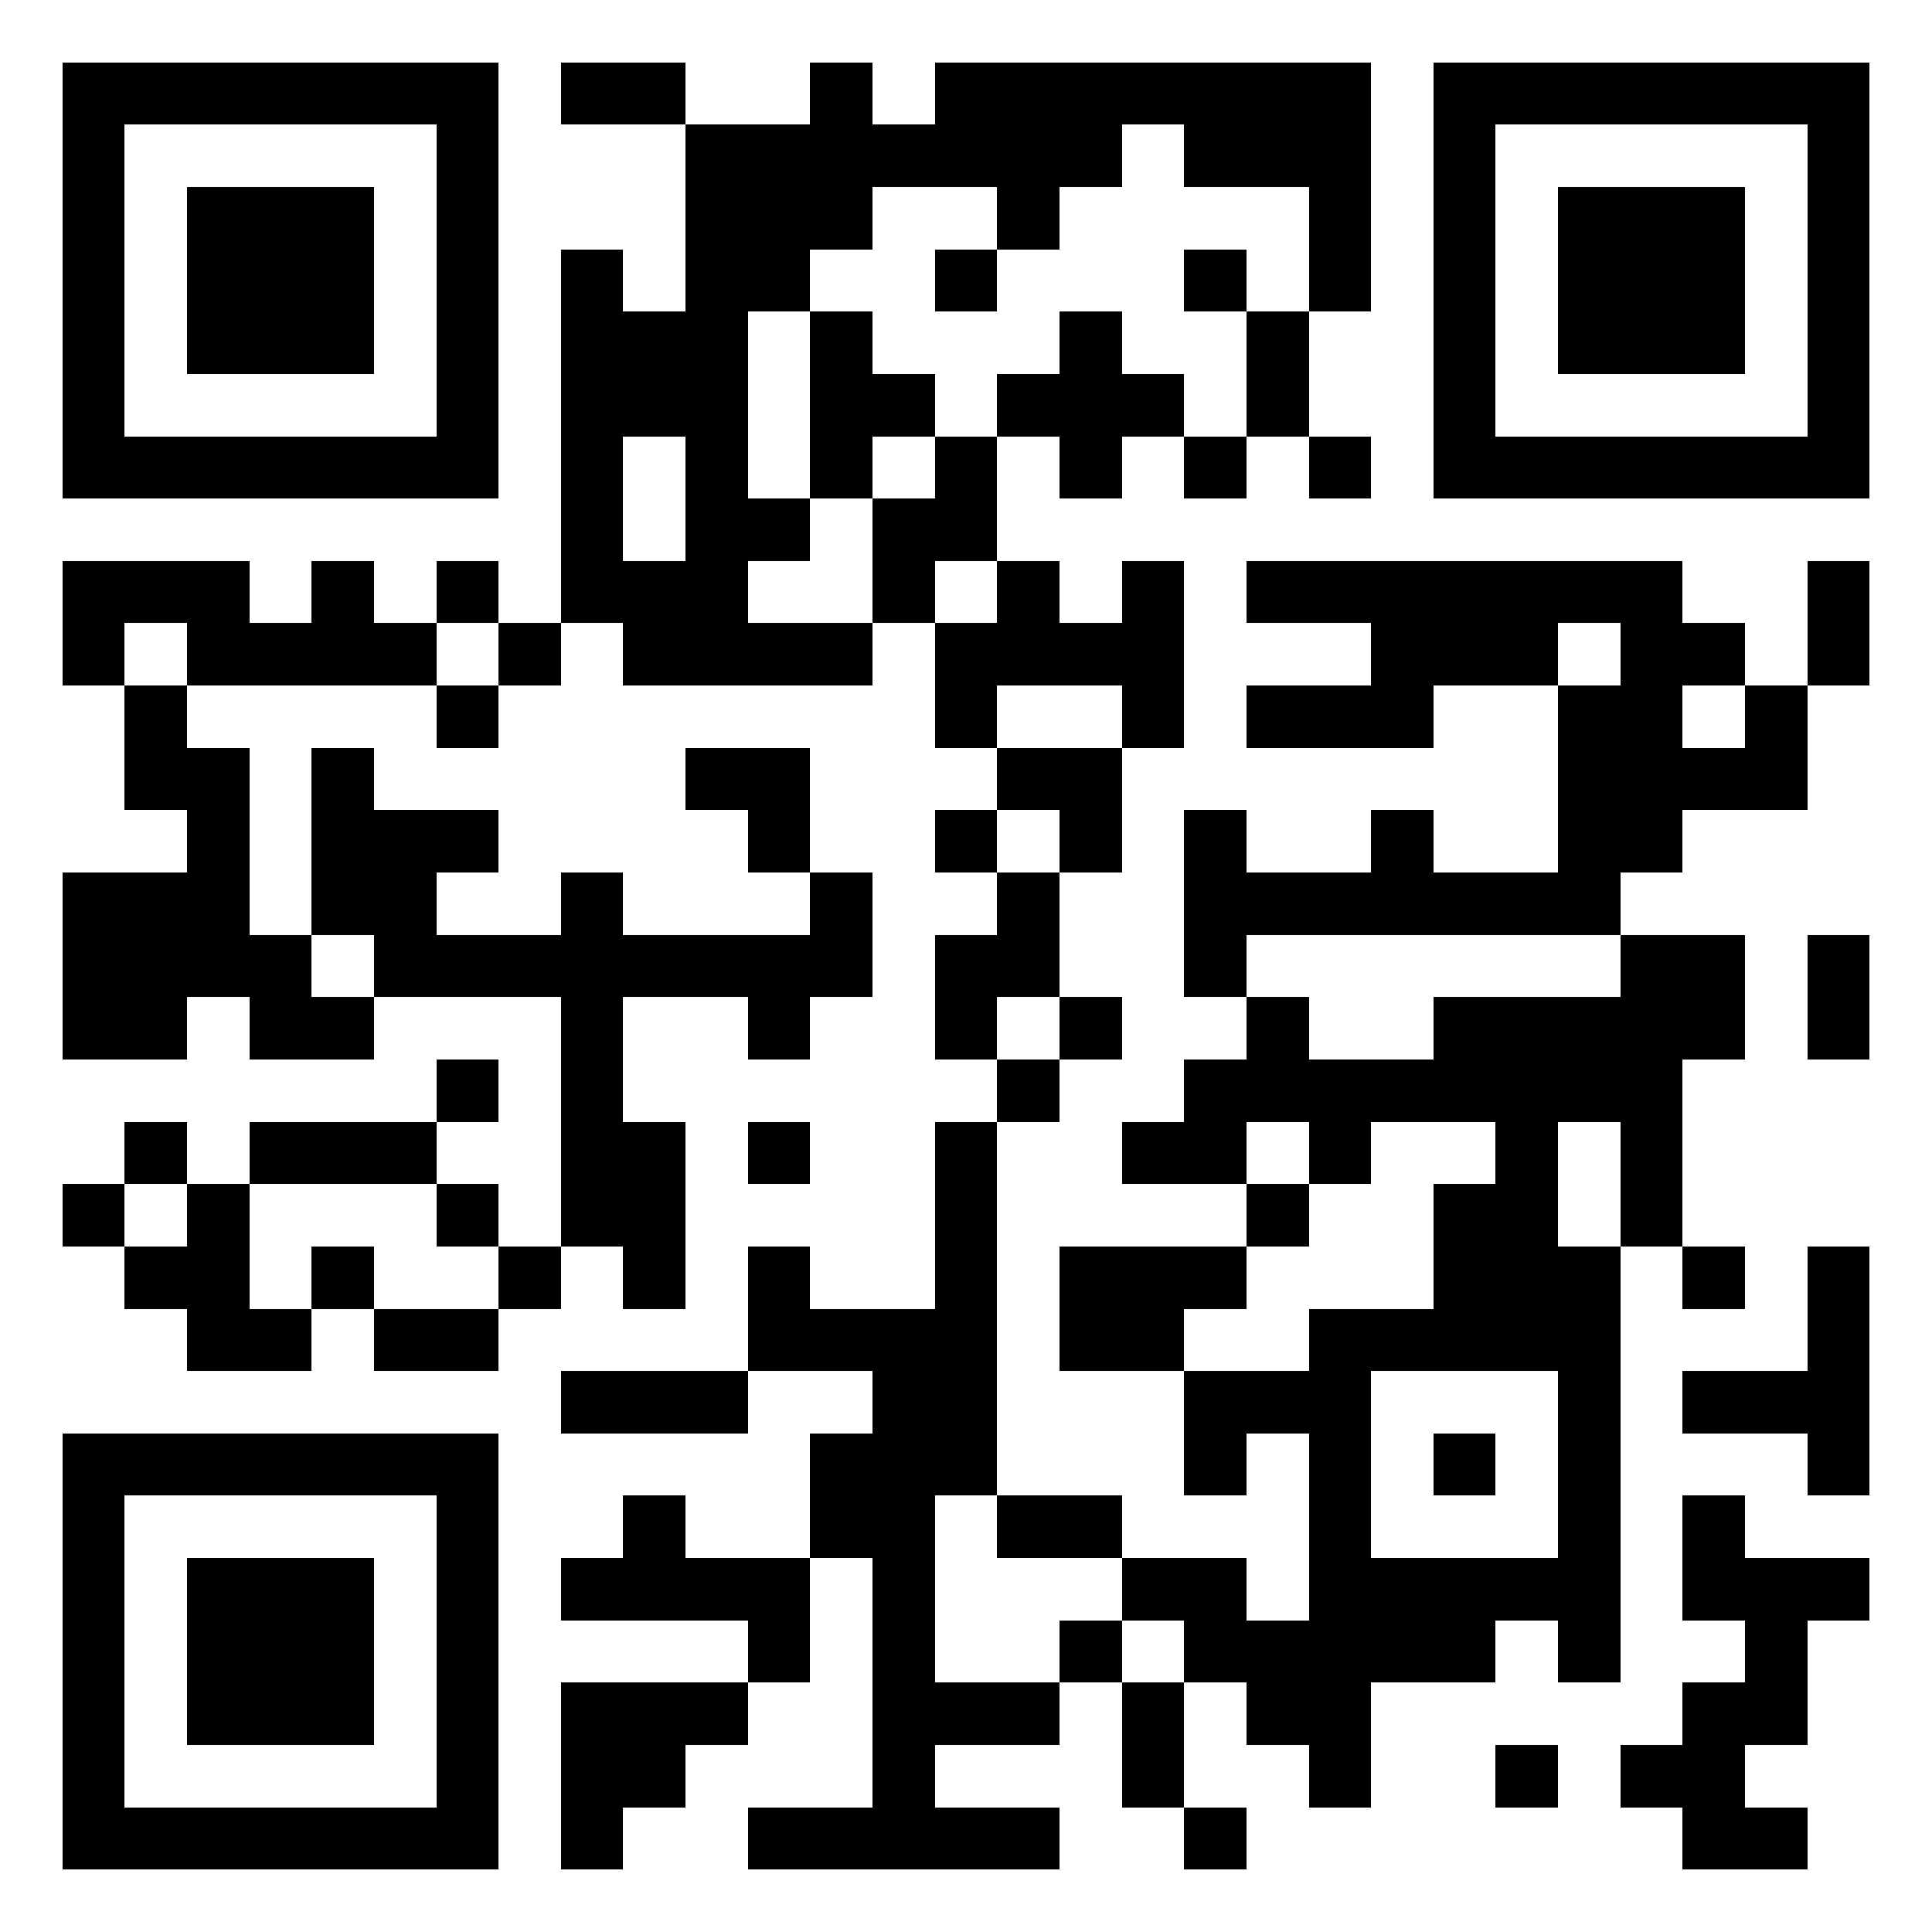 <?xml version="1.0" standalone="yes"?>
<svg xmlns="http://www.w3.org/2000/svg" version="1.1" width="512" height="512">
  <rect x="0" y="0" width="512" height="512" style="fill:#FFFFFF;shape-rendering:crispEdges;"/>
  <rect x="16.516" y="16.516" width="16.516" height="16.516" style="fill:#000000;shape-rendering:crispEdges;"/>
  <rect x="33.032" y="16.516" width="16.516" height="16.516" style="fill:#000000;shape-rendering:crispEdges;"/>
  <rect x="49.548" y="16.516" width="16.516" height="16.516" style="fill:#000000;shape-rendering:crispEdges;"/>
  <rect x="66.065" y="16.516" width="16.516" height="16.516" style="fill:#000000;shape-rendering:crispEdges;"/>
  <rect x="82.581" y="16.516" width="16.516" height="16.516" style="fill:#000000;shape-rendering:crispEdges;"/>
  <rect x="99.097" y="16.516" width="16.516" height="16.516" style="fill:#000000;shape-rendering:crispEdges;"/>
  <rect x="115.613" y="16.516" width="16.516" height="16.516" style="fill:#000000;shape-rendering:crispEdges;"/>
  <rect x="148.645" y="16.516" width="16.516" height="16.516" style="fill:#000000;shape-rendering:crispEdges;"/>
  <rect x="165.161" y="16.516" width="16.516" height="16.516" style="fill:#000000;shape-rendering:crispEdges;"/>
  <rect x="214.71" y="16.516" width="16.516" height="16.516" style="fill:#000000;shape-rendering:crispEdges;"/>
  <rect x="247.742" y="16.516" width="16.516" height="16.516" style="fill:#000000;shape-rendering:crispEdges;"/>
  <rect x="264.258" y="16.516" width="16.516" height="16.516" style="fill:#000000;shape-rendering:crispEdges;"/>
  <rect x="280.774" y="16.516" width="16.516" height="16.516" style="fill:#000000;shape-rendering:crispEdges;"/>
  <rect x="297.29" y="16.516" width="16.516" height="16.516" style="fill:#000000;shape-rendering:crispEdges;"/>
  <rect x="313.806" y="16.516" width="16.516" height="16.516" style="fill:#000000;shape-rendering:crispEdges;"/>
  <rect x="330.323" y="16.516" width="16.516" height="16.516" style="fill:#000000;shape-rendering:crispEdges;"/>
  <rect x="346.839" y="16.516" width="16.516" height="16.516" style="fill:#000000;shape-rendering:crispEdges;"/>
  <rect x="379.871" y="16.516" width="16.516" height="16.516" style="fill:#000000;shape-rendering:crispEdges;"/>
  <rect x="396.387" y="16.516" width="16.516" height="16.516" style="fill:#000000;shape-rendering:crispEdges;"/>
  <rect x="412.903" y="16.516" width="16.516" height="16.516" style="fill:#000000;shape-rendering:crispEdges;"/>
  <rect x="429.419" y="16.516" width="16.516" height="16.516" style="fill:#000000;shape-rendering:crispEdges;"/>
  <rect x="445.935" y="16.516" width="16.516" height="16.516" style="fill:#000000;shape-rendering:crispEdges;"/>
  <rect x="462.452" y="16.516" width="16.516" height="16.516" style="fill:#000000;shape-rendering:crispEdges;"/>
  <rect x="478.968" y="16.516" width="16.516" height="16.516" style="fill:#000000;shape-rendering:crispEdges;"/>
  <rect x="16.516" y="33.032" width="16.516" height="16.516" style="fill:#000000;shape-rendering:crispEdges;"/>
  <rect x="115.613" y="33.032" width="16.516" height="16.516" style="fill:#000000;shape-rendering:crispEdges;"/>
  <rect x="181.677" y="33.032" width="16.516" height="16.516" style="fill:#000000;shape-rendering:crispEdges;"/>
  <rect x="198.194" y="33.032" width="16.516" height="16.516" style="fill:#000000;shape-rendering:crispEdges;"/>
  <rect x="214.71" y="33.032" width="16.516" height="16.516" style="fill:#000000;shape-rendering:crispEdges;"/>
  <rect x="231.226" y="33.032" width="16.516" height="16.516" style="fill:#000000;shape-rendering:crispEdges;"/>
  <rect x="247.742" y="33.032" width="16.516" height="16.516" style="fill:#000000;shape-rendering:crispEdges;"/>
  <rect x="264.258" y="33.032" width="16.516" height="16.516" style="fill:#000000;shape-rendering:crispEdges;"/>
  <rect x="280.774" y="33.032" width="16.516" height="16.516" style="fill:#000000;shape-rendering:crispEdges;"/>
  <rect x="313.806" y="33.032" width="16.516" height="16.516" style="fill:#000000;shape-rendering:crispEdges;"/>
  <rect x="330.323" y="33.032" width="16.516" height="16.516" style="fill:#000000;shape-rendering:crispEdges;"/>
  <rect x="346.839" y="33.032" width="16.516" height="16.516" style="fill:#000000;shape-rendering:crispEdges;"/>
  <rect x="379.871" y="33.032" width="16.516" height="16.516" style="fill:#000000;shape-rendering:crispEdges;"/>
  <rect x="478.968" y="33.032" width="16.516" height="16.516" style="fill:#000000;shape-rendering:crispEdges;"/>
  <rect x="16.516" y="49.548" width="16.516" height="16.516" style="fill:#000000;shape-rendering:crispEdges;"/>
  <rect x="49.548" y="49.548" width="16.516" height="16.516" style="fill:#000000;shape-rendering:crispEdges;"/>
  <rect x="66.065" y="49.548" width="16.516" height="16.516" style="fill:#000000;shape-rendering:crispEdges;"/>
  <rect x="82.581" y="49.548" width="16.516" height="16.516" style="fill:#000000;shape-rendering:crispEdges;"/>
  <rect x="115.613" y="49.548" width="16.516" height="16.516" style="fill:#000000;shape-rendering:crispEdges;"/>
  <rect x="181.677" y="49.548" width="16.516" height="16.516" style="fill:#000000;shape-rendering:crispEdges;"/>
  <rect x="198.194" y="49.548" width="16.516" height="16.516" style="fill:#000000;shape-rendering:crispEdges;"/>
  <rect x="214.71" y="49.548" width="16.516" height="16.516" style="fill:#000000;shape-rendering:crispEdges;"/>
  <rect x="264.258" y="49.548" width="16.516" height="16.516" style="fill:#000000;shape-rendering:crispEdges;"/>
  <rect x="346.839" y="49.548" width="16.516" height="16.516" style="fill:#000000;shape-rendering:crispEdges;"/>
  <rect x="379.871" y="49.548" width="16.516" height="16.516" style="fill:#000000;shape-rendering:crispEdges;"/>
  <rect x="412.903" y="49.548" width="16.516" height="16.516" style="fill:#000000;shape-rendering:crispEdges;"/>
  <rect x="429.419" y="49.548" width="16.516" height="16.516" style="fill:#000000;shape-rendering:crispEdges;"/>
  <rect x="445.935" y="49.548" width="16.516" height="16.516" style="fill:#000000;shape-rendering:crispEdges;"/>
  <rect x="478.968" y="49.548" width="16.516" height="16.516" style="fill:#000000;shape-rendering:crispEdges;"/>
  <rect x="16.516" y="66.065" width="16.516" height="16.516" style="fill:#000000;shape-rendering:crispEdges;"/>
  <rect x="49.548" y="66.065" width="16.516" height="16.516" style="fill:#000000;shape-rendering:crispEdges;"/>
  <rect x="66.065" y="66.065" width="16.516" height="16.516" style="fill:#000000;shape-rendering:crispEdges;"/>
  <rect x="82.581" y="66.065" width="16.516" height="16.516" style="fill:#000000;shape-rendering:crispEdges;"/>
  <rect x="115.613" y="66.065" width="16.516" height="16.516" style="fill:#000000;shape-rendering:crispEdges;"/>
  <rect x="148.645" y="66.065" width="16.516" height="16.516" style="fill:#000000;shape-rendering:crispEdges;"/>
  <rect x="181.677" y="66.065" width="16.516" height="16.516" style="fill:#000000;shape-rendering:crispEdges;"/>
  <rect x="198.194" y="66.065" width="16.516" height="16.516" style="fill:#000000;shape-rendering:crispEdges;"/>
  <rect x="247.742" y="66.065" width="16.516" height="16.516" style="fill:#000000;shape-rendering:crispEdges;"/>
  <rect x="313.806" y="66.065" width="16.516" height="16.516" style="fill:#000000;shape-rendering:crispEdges;"/>
  <rect x="346.839" y="66.065" width="16.516" height="16.516" style="fill:#000000;shape-rendering:crispEdges;"/>
  <rect x="379.871" y="66.065" width="16.516" height="16.516" style="fill:#000000;shape-rendering:crispEdges;"/>
  <rect x="412.903" y="66.065" width="16.516" height="16.516" style="fill:#000000;shape-rendering:crispEdges;"/>
  <rect x="429.419" y="66.065" width="16.516" height="16.516" style="fill:#000000;shape-rendering:crispEdges;"/>
  <rect x="445.935" y="66.065" width="16.516" height="16.516" style="fill:#000000;shape-rendering:crispEdges;"/>
  <rect x="478.968" y="66.065" width="16.516" height="16.516" style="fill:#000000;shape-rendering:crispEdges;"/>
  <rect x="16.516" y="82.581" width="16.516" height="16.516" style="fill:#000000;shape-rendering:crispEdges;"/>
  <rect x="49.548" y="82.581" width="16.516" height="16.516" style="fill:#000000;shape-rendering:crispEdges;"/>
  <rect x="66.065" y="82.581" width="16.516" height="16.516" style="fill:#000000;shape-rendering:crispEdges;"/>
  <rect x="82.581" y="82.581" width="16.516" height="16.516" style="fill:#000000;shape-rendering:crispEdges;"/>
  <rect x="115.613" y="82.581" width="16.516" height="16.516" style="fill:#000000;shape-rendering:crispEdges;"/>
  <rect x="148.645" y="82.581" width="16.516" height="16.516" style="fill:#000000;shape-rendering:crispEdges;"/>
  <rect x="165.161" y="82.581" width="16.516" height="16.516" style="fill:#000000;shape-rendering:crispEdges;"/>
  <rect x="181.677" y="82.581" width="16.516" height="16.516" style="fill:#000000;shape-rendering:crispEdges;"/>
  <rect x="214.71" y="82.581" width="16.516" height="16.516" style="fill:#000000;shape-rendering:crispEdges;"/>
  <rect x="280.774" y="82.581" width="16.516" height="16.516" style="fill:#000000;shape-rendering:crispEdges;"/>
  <rect x="330.323" y="82.581" width="16.516" height="16.516" style="fill:#000000;shape-rendering:crispEdges;"/>
  <rect x="379.871" y="82.581" width="16.516" height="16.516" style="fill:#000000;shape-rendering:crispEdges;"/>
  <rect x="412.903" y="82.581" width="16.516" height="16.516" style="fill:#000000;shape-rendering:crispEdges;"/>
  <rect x="429.419" y="82.581" width="16.516" height="16.516" style="fill:#000000;shape-rendering:crispEdges;"/>
  <rect x="445.935" y="82.581" width="16.516" height="16.516" style="fill:#000000;shape-rendering:crispEdges;"/>
  <rect x="478.968" y="82.581" width="16.516" height="16.516" style="fill:#000000;shape-rendering:crispEdges;"/>
  <rect x="16.516" y="99.097" width="16.516" height="16.516" style="fill:#000000;shape-rendering:crispEdges;"/>
  <rect x="115.613" y="99.097" width="16.516" height="16.516" style="fill:#000000;shape-rendering:crispEdges;"/>
  <rect x="148.645" y="99.097" width="16.516" height="16.516" style="fill:#000000;shape-rendering:crispEdges;"/>
  <rect x="165.161" y="99.097" width="16.516" height="16.516" style="fill:#000000;shape-rendering:crispEdges;"/>
  <rect x="181.677" y="99.097" width="16.516" height="16.516" style="fill:#000000;shape-rendering:crispEdges;"/>
  <rect x="214.71" y="99.097" width="16.516" height="16.516" style="fill:#000000;shape-rendering:crispEdges;"/>
  <rect x="231.226" y="99.097" width="16.516" height="16.516" style="fill:#000000;shape-rendering:crispEdges;"/>
  <rect x="264.258" y="99.097" width="16.516" height="16.516" style="fill:#000000;shape-rendering:crispEdges;"/>
  <rect x="280.774" y="99.097" width="16.516" height="16.516" style="fill:#000000;shape-rendering:crispEdges;"/>
  <rect x="297.29" y="99.097" width="16.516" height="16.516" style="fill:#000000;shape-rendering:crispEdges;"/>
  <rect x="330.323" y="99.097" width="16.516" height="16.516" style="fill:#000000;shape-rendering:crispEdges;"/>
  <rect x="379.871" y="99.097" width="16.516" height="16.516" style="fill:#000000;shape-rendering:crispEdges;"/>
  <rect x="478.968" y="99.097" width="16.516" height="16.516" style="fill:#000000;shape-rendering:crispEdges;"/>
  <rect x="16.516" y="115.613" width="16.516" height="16.516" style="fill:#000000;shape-rendering:crispEdges;"/>
  <rect x="33.032" y="115.613" width="16.516" height="16.516" style="fill:#000000;shape-rendering:crispEdges;"/>
  <rect x="49.548" y="115.613" width="16.516" height="16.516" style="fill:#000000;shape-rendering:crispEdges;"/>
  <rect x="66.065" y="115.613" width="16.516" height="16.516" style="fill:#000000;shape-rendering:crispEdges;"/>
  <rect x="82.581" y="115.613" width="16.516" height="16.516" style="fill:#000000;shape-rendering:crispEdges;"/>
  <rect x="99.097" y="115.613" width="16.516" height="16.516" style="fill:#000000;shape-rendering:crispEdges;"/>
  <rect x="115.613" y="115.613" width="16.516" height="16.516" style="fill:#000000;shape-rendering:crispEdges;"/>
  <rect x="148.645" y="115.613" width="16.516" height="16.516" style="fill:#000000;shape-rendering:crispEdges;"/>
  <rect x="181.677" y="115.613" width="16.516" height="16.516" style="fill:#000000;shape-rendering:crispEdges;"/>
  <rect x="214.71" y="115.613" width="16.516" height="16.516" style="fill:#000000;shape-rendering:crispEdges;"/>
  <rect x="247.742" y="115.613" width="16.516" height="16.516" style="fill:#000000;shape-rendering:crispEdges;"/>
  <rect x="280.774" y="115.613" width="16.516" height="16.516" style="fill:#000000;shape-rendering:crispEdges;"/>
  <rect x="313.806" y="115.613" width="16.516" height="16.516" style="fill:#000000;shape-rendering:crispEdges;"/>
  <rect x="346.839" y="115.613" width="16.516" height="16.516" style="fill:#000000;shape-rendering:crispEdges;"/>
  <rect x="379.871" y="115.613" width="16.516" height="16.516" style="fill:#000000;shape-rendering:crispEdges;"/>
  <rect x="396.387" y="115.613" width="16.516" height="16.516" style="fill:#000000;shape-rendering:crispEdges;"/>
  <rect x="412.903" y="115.613" width="16.516" height="16.516" style="fill:#000000;shape-rendering:crispEdges;"/>
  <rect x="429.419" y="115.613" width="16.516" height="16.516" style="fill:#000000;shape-rendering:crispEdges;"/>
  <rect x="445.935" y="115.613" width="16.516" height="16.516" style="fill:#000000;shape-rendering:crispEdges;"/>
  <rect x="462.452" y="115.613" width="16.516" height="16.516" style="fill:#000000;shape-rendering:crispEdges;"/>
  <rect x="478.968" y="115.613" width="16.516" height="16.516" style="fill:#000000;shape-rendering:crispEdges;"/>
  <rect x="148.645" y="132.129" width="16.516" height="16.516" style="fill:#000000;shape-rendering:crispEdges;"/>
  <rect x="181.677" y="132.129" width="16.516" height="16.516" style="fill:#000000;shape-rendering:crispEdges;"/>
  <rect x="198.194" y="132.129" width="16.516" height="16.516" style="fill:#000000;shape-rendering:crispEdges;"/>
  <rect x="231.226" y="132.129" width="16.516" height="16.516" style="fill:#000000;shape-rendering:crispEdges;"/>
  <rect x="247.742" y="132.129" width="16.516" height="16.516" style="fill:#000000;shape-rendering:crispEdges;"/>
  <rect x="16.516" y="148.645" width="16.516" height="16.516" style="fill:#000000;shape-rendering:crispEdges;"/>
  <rect x="33.032" y="148.645" width="16.516" height="16.516" style="fill:#000000;shape-rendering:crispEdges;"/>
  <rect x="49.548" y="148.645" width="16.516" height="16.516" style="fill:#000000;shape-rendering:crispEdges;"/>
  <rect x="82.581" y="148.645" width="16.516" height="16.516" style="fill:#000000;shape-rendering:crispEdges;"/>
  <rect x="115.613" y="148.645" width="16.516" height="16.516" style="fill:#000000;shape-rendering:crispEdges;"/>
  <rect x="148.645" y="148.645" width="16.516" height="16.516" style="fill:#000000;shape-rendering:crispEdges;"/>
  <rect x="165.161" y="148.645" width="16.516" height="16.516" style="fill:#000000;shape-rendering:crispEdges;"/>
  <rect x="181.677" y="148.645" width="16.516" height="16.516" style="fill:#000000;shape-rendering:crispEdges;"/>
  <rect x="231.226" y="148.645" width="16.516" height="16.516" style="fill:#000000;shape-rendering:crispEdges;"/>
  <rect x="264.258" y="148.645" width="16.516" height="16.516" style="fill:#000000;shape-rendering:crispEdges;"/>
  <rect x="297.29" y="148.645" width="16.516" height="16.516" style="fill:#000000;shape-rendering:crispEdges;"/>
  <rect x="330.323" y="148.645" width="16.516" height="16.516" style="fill:#000000;shape-rendering:crispEdges;"/>
  <rect x="346.839" y="148.645" width="16.516" height="16.516" style="fill:#000000;shape-rendering:crispEdges;"/>
  <rect x="363.355" y="148.645" width="16.516" height="16.516" style="fill:#000000;shape-rendering:crispEdges;"/>
  <rect x="379.871" y="148.645" width="16.516" height="16.516" style="fill:#000000;shape-rendering:crispEdges;"/>
  <rect x="396.387" y="148.645" width="16.516" height="16.516" style="fill:#000000;shape-rendering:crispEdges;"/>
  <rect x="412.903" y="148.645" width="16.516" height="16.516" style="fill:#000000;shape-rendering:crispEdges;"/>
  <rect x="429.419" y="148.645" width="16.516" height="16.516" style="fill:#000000;shape-rendering:crispEdges;"/>
  <rect x="478.968" y="148.645" width="16.516" height="16.516" style="fill:#000000;shape-rendering:crispEdges;"/>
  <rect x="16.516" y="165.161" width="16.516" height="16.516" style="fill:#000000;shape-rendering:crispEdges;"/>
  <rect x="49.548" y="165.161" width="16.516" height="16.516" style="fill:#000000;shape-rendering:crispEdges;"/>
  <rect x="66.065" y="165.161" width="16.516" height="16.516" style="fill:#000000;shape-rendering:crispEdges;"/>
  <rect x="82.581" y="165.161" width="16.516" height="16.516" style="fill:#000000;shape-rendering:crispEdges;"/>
  <rect x="99.097" y="165.161" width="16.516" height="16.516" style="fill:#000000;shape-rendering:crispEdges;"/>
  <rect x="132.129" y="165.161" width="16.516" height="16.516" style="fill:#000000;shape-rendering:crispEdges;"/>
  <rect x="165.161" y="165.161" width="16.516" height="16.516" style="fill:#000000;shape-rendering:crispEdges;"/>
  <rect x="181.677" y="165.161" width="16.516" height="16.516" style="fill:#000000;shape-rendering:crispEdges;"/>
  <rect x="198.194" y="165.161" width="16.516" height="16.516" style="fill:#000000;shape-rendering:crispEdges;"/>
  <rect x="214.71" y="165.161" width="16.516" height="16.516" style="fill:#000000;shape-rendering:crispEdges;"/>
  <rect x="247.742" y="165.161" width="16.516" height="16.516" style="fill:#000000;shape-rendering:crispEdges;"/>
  <rect x="264.258" y="165.161" width="16.516" height="16.516" style="fill:#000000;shape-rendering:crispEdges;"/>
  <rect x="280.774" y="165.161" width="16.516" height="16.516" style="fill:#000000;shape-rendering:crispEdges;"/>
  <rect x="297.29" y="165.161" width="16.516" height="16.516" style="fill:#000000;shape-rendering:crispEdges;"/>
  <rect x="363.355" y="165.161" width="16.516" height="16.516" style="fill:#000000;shape-rendering:crispEdges;"/>
  <rect x="379.871" y="165.161" width="16.516" height="16.516" style="fill:#000000;shape-rendering:crispEdges;"/>
  <rect x="396.387" y="165.161" width="16.516" height="16.516" style="fill:#000000;shape-rendering:crispEdges;"/>
  <rect x="429.419" y="165.161" width="16.516" height="16.516" style="fill:#000000;shape-rendering:crispEdges;"/>
  <rect x="445.935" y="165.161" width="16.516" height="16.516" style="fill:#000000;shape-rendering:crispEdges;"/>
  <rect x="478.968" y="165.161" width="16.516" height="16.516" style="fill:#000000;shape-rendering:crispEdges;"/>
  <rect x="33.032" y="181.677" width="16.516" height="16.516" style="fill:#000000;shape-rendering:crispEdges;"/>
  <rect x="115.613" y="181.677" width="16.516" height="16.516" style="fill:#000000;shape-rendering:crispEdges;"/>
  <rect x="247.742" y="181.677" width="16.516" height="16.516" style="fill:#000000;shape-rendering:crispEdges;"/>
  <rect x="297.29" y="181.677" width="16.516" height="16.516" style="fill:#000000;shape-rendering:crispEdges;"/>
  <rect x="330.323" y="181.677" width="16.516" height="16.516" style="fill:#000000;shape-rendering:crispEdges;"/>
  <rect x="346.839" y="181.677" width="16.516" height="16.516" style="fill:#000000;shape-rendering:crispEdges;"/>
  <rect x="363.355" y="181.677" width="16.516" height="16.516" style="fill:#000000;shape-rendering:crispEdges;"/>
  <rect x="412.903" y="181.677" width="16.516" height="16.516" style="fill:#000000;shape-rendering:crispEdges;"/>
  <rect x="429.419" y="181.677" width="16.516" height="16.516" style="fill:#000000;shape-rendering:crispEdges;"/>
  <rect x="462.452" y="181.677" width="16.516" height="16.516" style="fill:#000000;shape-rendering:crispEdges;"/>
  <rect x="33.032" y="198.194" width="16.516" height="16.516" style="fill:#000000;shape-rendering:crispEdges;"/>
  <rect x="49.548" y="198.194" width="16.516" height="16.516" style="fill:#000000;shape-rendering:crispEdges;"/>
  <rect x="82.581" y="198.194" width="16.516" height="16.516" style="fill:#000000;shape-rendering:crispEdges;"/>
  <rect x="181.677" y="198.194" width="16.516" height="16.516" style="fill:#000000;shape-rendering:crispEdges;"/>
  <rect x="198.194" y="198.194" width="16.516" height="16.516" style="fill:#000000;shape-rendering:crispEdges;"/>
  <rect x="264.258" y="198.194" width="16.516" height="16.516" style="fill:#000000;shape-rendering:crispEdges;"/>
  <rect x="280.774" y="198.194" width="16.516" height="16.516" style="fill:#000000;shape-rendering:crispEdges;"/>
  <rect x="412.903" y="198.194" width="16.516" height="16.516" style="fill:#000000;shape-rendering:crispEdges;"/>
  <rect x="429.419" y="198.194" width="16.516" height="16.516" style="fill:#000000;shape-rendering:crispEdges;"/>
  <rect x="445.935" y="198.194" width="16.516" height="16.516" style="fill:#000000;shape-rendering:crispEdges;"/>
  <rect x="462.452" y="198.194" width="16.516" height="16.516" style="fill:#000000;shape-rendering:crispEdges;"/>
  <rect x="49.548" y="214.71" width="16.516" height="16.516" style="fill:#000000;shape-rendering:crispEdges;"/>
  <rect x="82.581" y="214.71" width="16.516" height="16.516" style="fill:#000000;shape-rendering:crispEdges;"/>
  <rect x="99.097" y="214.71" width="16.516" height="16.516" style="fill:#000000;shape-rendering:crispEdges;"/>
  <rect x="115.613" y="214.71" width="16.516" height="16.516" style="fill:#000000;shape-rendering:crispEdges;"/>
  <rect x="198.194" y="214.71" width="16.516" height="16.516" style="fill:#000000;shape-rendering:crispEdges;"/>
  <rect x="247.742" y="214.71" width="16.516" height="16.516" style="fill:#000000;shape-rendering:crispEdges;"/>
  <rect x="280.774" y="214.71" width="16.516" height="16.516" style="fill:#000000;shape-rendering:crispEdges;"/>
  <rect x="313.806" y="214.71" width="16.516" height="16.516" style="fill:#000000;shape-rendering:crispEdges;"/>
  <rect x="363.355" y="214.71" width="16.516" height="16.516" style="fill:#000000;shape-rendering:crispEdges;"/>
  <rect x="412.903" y="214.71" width="16.516" height="16.516" style="fill:#000000;shape-rendering:crispEdges;"/>
  <rect x="429.419" y="214.71" width="16.516" height="16.516" style="fill:#000000;shape-rendering:crispEdges;"/>
  <rect x="16.516" y="231.226" width="16.516" height="16.516" style="fill:#000000;shape-rendering:crispEdges;"/>
  <rect x="33.032" y="231.226" width="16.516" height="16.516" style="fill:#000000;shape-rendering:crispEdges;"/>
  <rect x="49.548" y="231.226" width="16.516" height="16.516" style="fill:#000000;shape-rendering:crispEdges;"/>
  <rect x="82.581" y="231.226" width="16.516" height="16.516" style="fill:#000000;shape-rendering:crispEdges;"/>
  <rect x="99.097" y="231.226" width="16.516" height="16.516" style="fill:#000000;shape-rendering:crispEdges;"/>
  <rect x="148.645" y="231.226" width="16.516" height="16.516" style="fill:#000000;shape-rendering:crispEdges;"/>
  <rect x="214.71" y="231.226" width="16.516" height="16.516" style="fill:#000000;shape-rendering:crispEdges;"/>
  <rect x="264.258" y="231.226" width="16.516" height="16.516" style="fill:#000000;shape-rendering:crispEdges;"/>
  <rect x="313.806" y="231.226" width="16.516" height="16.516" style="fill:#000000;shape-rendering:crispEdges;"/>
  <rect x="330.323" y="231.226" width="16.516" height="16.516" style="fill:#000000;shape-rendering:crispEdges;"/>
  <rect x="346.839" y="231.226" width="16.516" height="16.516" style="fill:#000000;shape-rendering:crispEdges;"/>
  <rect x="363.355" y="231.226" width="16.516" height="16.516" style="fill:#000000;shape-rendering:crispEdges;"/>
  <rect x="379.871" y="231.226" width="16.516" height="16.516" style="fill:#000000;shape-rendering:crispEdges;"/>
  <rect x="396.387" y="231.226" width="16.516" height="16.516" style="fill:#000000;shape-rendering:crispEdges;"/>
  <rect x="412.903" y="231.226" width="16.516" height="16.516" style="fill:#000000;shape-rendering:crispEdges;"/>
  <rect x="16.516" y="247.742" width="16.516" height="16.516" style="fill:#000000;shape-rendering:crispEdges;"/>
  <rect x="33.032" y="247.742" width="16.516" height="16.516" style="fill:#000000;shape-rendering:crispEdges;"/>
  <rect x="49.548" y="247.742" width="16.516" height="16.516" style="fill:#000000;shape-rendering:crispEdges;"/>
  <rect x="66.065" y="247.742" width="16.516" height="16.516" style="fill:#000000;shape-rendering:crispEdges;"/>
  <rect x="99.097" y="247.742" width="16.516" height="16.516" style="fill:#000000;shape-rendering:crispEdges;"/>
  <rect x="115.613" y="247.742" width="16.516" height="16.516" style="fill:#000000;shape-rendering:crispEdges;"/>
  <rect x="132.129" y="247.742" width="16.516" height="16.516" style="fill:#000000;shape-rendering:crispEdges;"/>
  <rect x="148.645" y="247.742" width="16.516" height="16.516" style="fill:#000000;shape-rendering:crispEdges;"/>
  <rect x="165.161" y="247.742" width="16.516" height="16.516" style="fill:#000000;shape-rendering:crispEdges;"/>
  <rect x="181.677" y="247.742" width="16.516" height="16.516" style="fill:#000000;shape-rendering:crispEdges;"/>
  <rect x="198.194" y="247.742" width="16.516" height="16.516" style="fill:#000000;shape-rendering:crispEdges;"/>
  <rect x="214.71" y="247.742" width="16.516" height="16.516" style="fill:#000000;shape-rendering:crispEdges;"/>
  <rect x="247.742" y="247.742" width="16.516" height="16.516" style="fill:#000000;shape-rendering:crispEdges;"/>
  <rect x="264.258" y="247.742" width="16.516" height="16.516" style="fill:#000000;shape-rendering:crispEdges;"/>
  <rect x="313.806" y="247.742" width="16.516" height="16.516" style="fill:#000000;shape-rendering:crispEdges;"/>
  <rect x="429.419" y="247.742" width="16.516" height="16.516" style="fill:#000000;shape-rendering:crispEdges;"/>
  <rect x="445.935" y="247.742" width="16.516" height="16.516" style="fill:#000000;shape-rendering:crispEdges;"/>
  <rect x="478.968" y="247.742" width="16.516" height="16.516" style="fill:#000000;shape-rendering:crispEdges;"/>
  <rect x="16.516" y="264.258" width="16.516" height="16.516" style="fill:#000000;shape-rendering:crispEdges;"/>
  <rect x="33.032" y="264.258" width="16.516" height="16.516" style="fill:#000000;shape-rendering:crispEdges;"/>
  <rect x="66.065" y="264.258" width="16.516" height="16.516" style="fill:#000000;shape-rendering:crispEdges;"/>
  <rect x="82.581" y="264.258" width="16.516" height="16.516" style="fill:#000000;shape-rendering:crispEdges;"/>
  <rect x="148.645" y="264.258" width="16.516" height="16.516" style="fill:#000000;shape-rendering:crispEdges;"/>
  <rect x="198.194" y="264.258" width="16.516" height="16.516" style="fill:#000000;shape-rendering:crispEdges;"/>
  <rect x="247.742" y="264.258" width="16.516" height="16.516" style="fill:#000000;shape-rendering:crispEdges;"/>
  <rect x="280.774" y="264.258" width="16.516" height="16.516" style="fill:#000000;shape-rendering:crispEdges;"/>
  <rect x="330.323" y="264.258" width="16.516" height="16.516" style="fill:#000000;shape-rendering:crispEdges;"/>
  <rect x="379.871" y="264.258" width="16.516" height="16.516" style="fill:#000000;shape-rendering:crispEdges;"/>
  <rect x="396.387" y="264.258" width="16.516" height="16.516" style="fill:#000000;shape-rendering:crispEdges;"/>
  <rect x="412.903" y="264.258" width="16.516" height="16.516" style="fill:#000000;shape-rendering:crispEdges;"/>
  <rect x="429.419" y="264.258" width="16.516" height="16.516" style="fill:#000000;shape-rendering:crispEdges;"/>
  <rect x="445.935" y="264.258" width="16.516" height="16.516" style="fill:#000000;shape-rendering:crispEdges;"/>
  <rect x="478.968" y="264.258" width="16.516" height="16.516" style="fill:#000000;shape-rendering:crispEdges;"/>
  <rect x="115.613" y="280.774" width="16.516" height="16.516" style="fill:#000000;shape-rendering:crispEdges;"/>
  <rect x="148.645" y="280.774" width="16.516" height="16.516" style="fill:#000000;shape-rendering:crispEdges;"/>
  <rect x="264.258" y="280.774" width="16.516" height="16.516" style="fill:#000000;shape-rendering:crispEdges;"/>
  <rect x="313.806" y="280.774" width="16.516" height="16.516" style="fill:#000000;shape-rendering:crispEdges;"/>
  <rect x="330.323" y="280.774" width="16.516" height="16.516" style="fill:#000000;shape-rendering:crispEdges;"/>
  <rect x="346.839" y="280.774" width="16.516" height="16.516" style="fill:#000000;shape-rendering:crispEdges;"/>
  <rect x="363.355" y="280.774" width="16.516" height="16.516" style="fill:#000000;shape-rendering:crispEdges;"/>
  <rect x="379.871" y="280.774" width="16.516" height="16.516" style="fill:#000000;shape-rendering:crispEdges;"/>
  <rect x="396.387" y="280.774" width="16.516" height="16.516" style="fill:#000000;shape-rendering:crispEdges;"/>
  <rect x="412.903" y="280.774" width="16.516" height="16.516" style="fill:#000000;shape-rendering:crispEdges;"/>
  <rect x="429.419" y="280.774" width="16.516" height="16.516" style="fill:#000000;shape-rendering:crispEdges;"/>
  <rect x="33.032" y="297.29" width="16.516" height="16.516" style="fill:#000000;shape-rendering:crispEdges;"/>
  <rect x="66.065" y="297.29" width="16.516" height="16.516" style="fill:#000000;shape-rendering:crispEdges;"/>
  <rect x="82.581" y="297.29" width="16.516" height="16.516" style="fill:#000000;shape-rendering:crispEdges;"/>
  <rect x="99.097" y="297.29" width="16.516" height="16.516" style="fill:#000000;shape-rendering:crispEdges;"/>
  <rect x="148.645" y="297.29" width="16.516" height="16.516" style="fill:#000000;shape-rendering:crispEdges;"/>
  <rect x="165.161" y="297.29" width="16.516" height="16.516" style="fill:#000000;shape-rendering:crispEdges;"/>
  <rect x="198.194" y="297.29" width="16.516" height="16.516" style="fill:#000000;shape-rendering:crispEdges;"/>
  <rect x="247.742" y="297.29" width="16.516" height="16.516" style="fill:#000000;shape-rendering:crispEdges;"/>
  <rect x="297.29" y="297.29" width="16.516" height="16.516" style="fill:#000000;shape-rendering:crispEdges;"/>
  <rect x="313.806" y="297.29" width="16.516" height="16.516" style="fill:#000000;shape-rendering:crispEdges;"/>
  <rect x="346.839" y="297.29" width="16.516" height="16.516" style="fill:#000000;shape-rendering:crispEdges;"/>
  <rect x="396.387" y="297.29" width="16.516" height="16.516" style="fill:#000000;shape-rendering:crispEdges;"/>
  <rect x="429.419" y="297.29" width="16.516" height="16.516" style="fill:#000000;shape-rendering:crispEdges;"/>
  <rect x="16.516" y="313.806" width="16.516" height="16.516" style="fill:#000000;shape-rendering:crispEdges;"/>
  <rect x="49.548" y="313.806" width="16.516" height="16.516" style="fill:#000000;shape-rendering:crispEdges;"/>
  <rect x="115.613" y="313.806" width="16.516" height="16.516" style="fill:#000000;shape-rendering:crispEdges;"/>
  <rect x="148.645" y="313.806" width="16.516" height="16.516" style="fill:#000000;shape-rendering:crispEdges;"/>
  <rect x="165.161" y="313.806" width="16.516" height="16.516" style="fill:#000000;shape-rendering:crispEdges;"/>
  <rect x="247.742" y="313.806" width="16.516" height="16.516" style="fill:#000000;shape-rendering:crispEdges;"/>
  <rect x="330.323" y="313.806" width="16.516" height="16.516" style="fill:#000000;shape-rendering:crispEdges;"/>
  <rect x="379.871" y="313.806" width="16.516" height="16.516" style="fill:#000000;shape-rendering:crispEdges;"/>
  <rect x="396.387" y="313.806" width="16.516" height="16.516" style="fill:#000000;shape-rendering:crispEdges;"/>
  <rect x="429.419" y="313.806" width="16.516" height="16.516" style="fill:#000000;shape-rendering:crispEdges;"/>
  <rect x="33.032" y="330.323" width="16.516" height="16.516" style="fill:#000000;shape-rendering:crispEdges;"/>
  <rect x="49.548" y="330.323" width="16.516" height="16.516" style="fill:#000000;shape-rendering:crispEdges;"/>
  <rect x="82.581" y="330.323" width="16.516" height="16.516" style="fill:#000000;shape-rendering:crispEdges;"/>
  <rect x="132.129" y="330.323" width="16.516" height="16.516" style="fill:#000000;shape-rendering:crispEdges;"/>
  <rect x="165.161" y="330.323" width="16.516" height="16.516" style="fill:#000000;shape-rendering:crispEdges;"/>
  <rect x="198.194" y="330.323" width="16.516" height="16.516" style="fill:#000000;shape-rendering:crispEdges;"/>
  <rect x="247.742" y="330.323" width="16.516" height="16.516" style="fill:#000000;shape-rendering:crispEdges;"/>
  <rect x="280.774" y="330.323" width="16.516" height="16.516" style="fill:#000000;shape-rendering:crispEdges;"/>
  <rect x="297.29" y="330.323" width="16.516" height="16.516" style="fill:#000000;shape-rendering:crispEdges;"/>
  <rect x="313.806" y="330.323" width="16.516" height="16.516" style="fill:#000000;shape-rendering:crispEdges;"/>
  <rect x="379.871" y="330.323" width="16.516" height="16.516" style="fill:#000000;shape-rendering:crispEdges;"/>
  <rect x="396.387" y="330.323" width="16.516" height="16.516" style="fill:#000000;shape-rendering:crispEdges;"/>
  <rect x="412.903" y="330.323" width="16.516" height="16.516" style="fill:#000000;shape-rendering:crispEdges;"/>
  <rect x="445.935" y="330.323" width="16.516" height="16.516" style="fill:#000000;shape-rendering:crispEdges;"/>
  <rect x="478.968" y="330.323" width="16.516" height="16.516" style="fill:#000000;shape-rendering:crispEdges;"/>
  <rect x="49.548" y="346.839" width="16.516" height="16.516" style="fill:#000000;shape-rendering:crispEdges;"/>
  <rect x="66.065" y="346.839" width="16.516" height="16.516" style="fill:#000000;shape-rendering:crispEdges;"/>
  <rect x="99.097" y="346.839" width="16.516" height="16.516" style="fill:#000000;shape-rendering:crispEdges;"/>
  <rect x="115.613" y="346.839" width="16.516" height="16.516" style="fill:#000000;shape-rendering:crispEdges;"/>
  <rect x="198.194" y="346.839" width="16.516" height="16.516" style="fill:#000000;shape-rendering:crispEdges;"/>
  <rect x="214.71" y="346.839" width="16.516" height="16.516" style="fill:#000000;shape-rendering:crispEdges;"/>
  <rect x="231.226" y="346.839" width="16.516" height="16.516" style="fill:#000000;shape-rendering:crispEdges;"/>
  <rect x="247.742" y="346.839" width="16.516" height="16.516" style="fill:#000000;shape-rendering:crispEdges;"/>
  <rect x="280.774" y="346.839" width="16.516" height="16.516" style="fill:#000000;shape-rendering:crispEdges;"/>
  <rect x="297.29" y="346.839" width="16.516" height="16.516" style="fill:#000000;shape-rendering:crispEdges;"/>
  <rect x="346.839" y="346.839" width="16.516" height="16.516" style="fill:#000000;shape-rendering:crispEdges;"/>
  <rect x="363.355" y="346.839" width="16.516" height="16.516" style="fill:#000000;shape-rendering:crispEdges;"/>
  <rect x="379.871" y="346.839" width="16.516" height="16.516" style="fill:#000000;shape-rendering:crispEdges;"/>
  <rect x="396.387" y="346.839" width="16.516" height="16.516" style="fill:#000000;shape-rendering:crispEdges;"/>
  <rect x="412.903" y="346.839" width="16.516" height="16.516" style="fill:#000000;shape-rendering:crispEdges;"/>
  <rect x="478.968" y="346.839" width="16.516" height="16.516" style="fill:#000000;shape-rendering:crispEdges;"/>
  <rect x="148.645" y="363.355" width="16.516" height="16.516" style="fill:#000000;shape-rendering:crispEdges;"/>
  <rect x="165.161" y="363.355" width="16.516" height="16.516" style="fill:#000000;shape-rendering:crispEdges;"/>
  <rect x="181.677" y="363.355" width="16.516" height="16.516" style="fill:#000000;shape-rendering:crispEdges;"/>
  <rect x="231.226" y="363.355" width="16.516" height="16.516" style="fill:#000000;shape-rendering:crispEdges;"/>
  <rect x="247.742" y="363.355" width="16.516" height="16.516" style="fill:#000000;shape-rendering:crispEdges;"/>
  <rect x="313.806" y="363.355" width="16.516" height="16.516" style="fill:#000000;shape-rendering:crispEdges;"/>
  <rect x="330.323" y="363.355" width="16.516" height="16.516" style="fill:#000000;shape-rendering:crispEdges;"/>
  <rect x="346.839" y="363.355" width="16.516" height="16.516" style="fill:#000000;shape-rendering:crispEdges;"/>
  <rect x="412.903" y="363.355" width="16.516" height="16.516" style="fill:#000000;shape-rendering:crispEdges;"/>
  <rect x="445.935" y="363.355" width="16.516" height="16.516" style="fill:#000000;shape-rendering:crispEdges;"/>
  <rect x="462.452" y="363.355" width="16.516" height="16.516" style="fill:#000000;shape-rendering:crispEdges;"/>
  <rect x="478.968" y="363.355" width="16.516" height="16.516" style="fill:#000000;shape-rendering:crispEdges;"/>
  <rect x="16.516" y="379.871" width="16.516" height="16.516" style="fill:#000000;shape-rendering:crispEdges;"/>
  <rect x="33.032" y="379.871" width="16.516" height="16.516" style="fill:#000000;shape-rendering:crispEdges;"/>
  <rect x="49.548" y="379.871" width="16.516" height="16.516" style="fill:#000000;shape-rendering:crispEdges;"/>
  <rect x="66.065" y="379.871" width="16.516" height="16.516" style="fill:#000000;shape-rendering:crispEdges;"/>
  <rect x="82.581" y="379.871" width="16.516" height="16.516" style="fill:#000000;shape-rendering:crispEdges;"/>
  <rect x="99.097" y="379.871" width="16.516" height="16.516" style="fill:#000000;shape-rendering:crispEdges;"/>
  <rect x="115.613" y="379.871" width="16.516" height="16.516" style="fill:#000000;shape-rendering:crispEdges;"/>
  <rect x="214.71" y="379.871" width="16.516" height="16.516" style="fill:#000000;shape-rendering:crispEdges;"/>
  <rect x="231.226" y="379.871" width="16.516" height="16.516" style="fill:#000000;shape-rendering:crispEdges;"/>
  <rect x="247.742" y="379.871" width="16.516" height="16.516" style="fill:#000000;shape-rendering:crispEdges;"/>
  <rect x="313.806" y="379.871" width="16.516" height="16.516" style="fill:#000000;shape-rendering:crispEdges;"/>
  <rect x="346.839" y="379.871" width="16.516" height="16.516" style="fill:#000000;shape-rendering:crispEdges;"/>
  <rect x="379.871" y="379.871" width="16.516" height="16.516" style="fill:#000000;shape-rendering:crispEdges;"/>
  <rect x="412.903" y="379.871" width="16.516" height="16.516" style="fill:#000000;shape-rendering:crispEdges;"/>
  <rect x="478.968" y="379.871" width="16.516" height="16.516" style="fill:#000000;shape-rendering:crispEdges;"/>
  <rect x="16.516" y="396.387" width="16.516" height="16.516" style="fill:#000000;shape-rendering:crispEdges;"/>
  <rect x="115.613" y="396.387" width="16.516" height="16.516" style="fill:#000000;shape-rendering:crispEdges;"/>
  <rect x="165.161" y="396.387" width="16.516" height="16.516" style="fill:#000000;shape-rendering:crispEdges;"/>
  <rect x="214.71" y="396.387" width="16.516" height="16.516" style="fill:#000000;shape-rendering:crispEdges;"/>
  <rect x="231.226" y="396.387" width="16.516" height="16.516" style="fill:#000000;shape-rendering:crispEdges;"/>
  <rect x="264.258" y="396.387" width="16.516" height="16.516" style="fill:#000000;shape-rendering:crispEdges;"/>
  <rect x="280.774" y="396.387" width="16.516" height="16.516" style="fill:#000000;shape-rendering:crispEdges;"/>
  <rect x="346.839" y="396.387" width="16.516" height="16.516" style="fill:#000000;shape-rendering:crispEdges;"/>
  <rect x="412.903" y="396.387" width="16.516" height="16.516" style="fill:#000000;shape-rendering:crispEdges;"/>
  <rect x="445.935" y="396.387" width="16.516" height="16.516" style="fill:#000000;shape-rendering:crispEdges;"/>
  <rect x="16.516" y="412.903" width="16.516" height="16.516" style="fill:#000000;shape-rendering:crispEdges;"/>
  <rect x="49.548" y="412.903" width="16.516" height="16.516" style="fill:#000000;shape-rendering:crispEdges;"/>
  <rect x="66.065" y="412.903" width="16.516" height="16.516" style="fill:#000000;shape-rendering:crispEdges;"/>
  <rect x="82.581" y="412.903" width="16.516" height="16.516" style="fill:#000000;shape-rendering:crispEdges;"/>
  <rect x="115.613" y="412.903" width="16.516" height="16.516" style="fill:#000000;shape-rendering:crispEdges;"/>
  <rect x="148.645" y="412.903" width="16.516" height="16.516" style="fill:#000000;shape-rendering:crispEdges;"/>
  <rect x="165.161" y="412.903" width="16.516" height="16.516" style="fill:#000000;shape-rendering:crispEdges;"/>
  <rect x="181.677" y="412.903" width="16.516" height="16.516" style="fill:#000000;shape-rendering:crispEdges;"/>
  <rect x="198.194" y="412.903" width="16.516" height="16.516" style="fill:#000000;shape-rendering:crispEdges;"/>
  <rect x="231.226" y="412.903" width="16.516" height="16.516" style="fill:#000000;shape-rendering:crispEdges;"/>
  <rect x="297.29" y="412.903" width="16.516" height="16.516" style="fill:#000000;shape-rendering:crispEdges;"/>
  <rect x="313.806" y="412.903" width="16.516" height="16.516" style="fill:#000000;shape-rendering:crispEdges;"/>
  <rect x="346.839" y="412.903" width="16.516" height="16.516" style="fill:#000000;shape-rendering:crispEdges;"/>
  <rect x="363.355" y="412.903" width="16.516" height="16.516" style="fill:#000000;shape-rendering:crispEdges;"/>
  <rect x="379.871" y="412.903" width="16.516" height="16.516" style="fill:#000000;shape-rendering:crispEdges;"/>
  <rect x="396.387" y="412.903" width="16.516" height="16.516" style="fill:#000000;shape-rendering:crispEdges;"/>
  <rect x="412.903" y="412.903" width="16.516" height="16.516" style="fill:#000000;shape-rendering:crispEdges;"/>
  <rect x="445.935" y="412.903" width="16.516" height="16.516" style="fill:#000000;shape-rendering:crispEdges;"/>
  <rect x="462.452" y="412.903" width="16.516" height="16.516" style="fill:#000000;shape-rendering:crispEdges;"/>
  <rect x="478.968" y="412.903" width="16.516" height="16.516" style="fill:#000000;shape-rendering:crispEdges;"/>
  <rect x="16.516" y="429.419" width="16.516" height="16.516" style="fill:#000000;shape-rendering:crispEdges;"/>
  <rect x="49.548" y="429.419" width="16.516" height="16.516" style="fill:#000000;shape-rendering:crispEdges;"/>
  <rect x="66.065" y="429.419" width="16.516" height="16.516" style="fill:#000000;shape-rendering:crispEdges;"/>
  <rect x="82.581" y="429.419" width="16.516" height="16.516" style="fill:#000000;shape-rendering:crispEdges;"/>
  <rect x="115.613" y="429.419" width="16.516" height="16.516" style="fill:#000000;shape-rendering:crispEdges;"/>
  <rect x="198.194" y="429.419" width="16.516" height="16.516" style="fill:#000000;shape-rendering:crispEdges;"/>
  <rect x="231.226" y="429.419" width="16.516" height="16.516" style="fill:#000000;shape-rendering:crispEdges;"/>
  <rect x="280.774" y="429.419" width="16.516" height="16.516" style="fill:#000000;shape-rendering:crispEdges;"/>
  <rect x="313.806" y="429.419" width="16.516" height="16.516" style="fill:#000000;shape-rendering:crispEdges;"/>
  <rect x="330.323" y="429.419" width="16.516" height="16.516" style="fill:#000000;shape-rendering:crispEdges;"/>
  <rect x="346.839" y="429.419" width="16.516" height="16.516" style="fill:#000000;shape-rendering:crispEdges;"/>
  <rect x="363.355" y="429.419" width="16.516" height="16.516" style="fill:#000000;shape-rendering:crispEdges;"/>
  <rect x="379.871" y="429.419" width="16.516" height="16.516" style="fill:#000000;shape-rendering:crispEdges;"/>
  <rect x="412.903" y="429.419" width="16.516" height="16.516" style="fill:#000000;shape-rendering:crispEdges;"/>
  <rect x="462.452" y="429.419" width="16.516" height="16.516" style="fill:#000000;shape-rendering:crispEdges;"/>
  <rect x="16.516" y="445.935" width="16.516" height="16.516" style="fill:#000000;shape-rendering:crispEdges;"/>
  <rect x="49.548" y="445.935" width="16.516" height="16.516" style="fill:#000000;shape-rendering:crispEdges;"/>
  <rect x="66.065" y="445.935" width="16.516" height="16.516" style="fill:#000000;shape-rendering:crispEdges;"/>
  <rect x="82.581" y="445.935" width="16.516" height="16.516" style="fill:#000000;shape-rendering:crispEdges;"/>
  <rect x="115.613" y="445.935" width="16.516" height="16.516" style="fill:#000000;shape-rendering:crispEdges;"/>
  <rect x="148.645" y="445.935" width="16.516" height="16.516" style="fill:#000000;shape-rendering:crispEdges;"/>
  <rect x="165.161" y="445.935" width="16.516" height="16.516" style="fill:#000000;shape-rendering:crispEdges;"/>
  <rect x="181.677" y="445.935" width="16.516" height="16.516" style="fill:#000000;shape-rendering:crispEdges;"/>
  <rect x="231.226" y="445.935" width="16.516" height="16.516" style="fill:#000000;shape-rendering:crispEdges;"/>
  <rect x="247.742" y="445.935" width="16.516" height="16.516" style="fill:#000000;shape-rendering:crispEdges;"/>
  <rect x="264.258" y="445.935" width="16.516" height="16.516" style="fill:#000000;shape-rendering:crispEdges;"/>
  <rect x="297.29" y="445.935" width="16.516" height="16.516" style="fill:#000000;shape-rendering:crispEdges;"/>
  <rect x="330.323" y="445.935" width="16.516" height="16.516" style="fill:#000000;shape-rendering:crispEdges;"/>
  <rect x="346.839" y="445.935" width="16.516" height="16.516" style="fill:#000000;shape-rendering:crispEdges;"/>
  <rect x="445.935" y="445.935" width="16.516" height="16.516" style="fill:#000000;shape-rendering:crispEdges;"/>
  <rect x="462.452" y="445.935" width="16.516" height="16.516" style="fill:#000000;shape-rendering:crispEdges;"/>
  <rect x="16.516" y="462.452" width="16.516" height="16.516" style="fill:#000000;shape-rendering:crispEdges;"/>
  <rect x="115.613" y="462.452" width="16.516" height="16.516" style="fill:#000000;shape-rendering:crispEdges;"/>
  <rect x="148.645" y="462.452" width="16.516" height="16.516" style="fill:#000000;shape-rendering:crispEdges;"/>
  <rect x="165.161" y="462.452" width="16.516" height="16.516" style="fill:#000000;shape-rendering:crispEdges;"/>
  <rect x="231.226" y="462.452" width="16.516" height="16.516" style="fill:#000000;shape-rendering:crispEdges;"/>
  <rect x="297.29" y="462.452" width="16.516" height="16.516" style="fill:#000000;shape-rendering:crispEdges;"/>
  <rect x="346.839" y="462.452" width="16.516" height="16.516" style="fill:#000000;shape-rendering:crispEdges;"/>
  <rect x="396.387" y="462.452" width="16.516" height="16.516" style="fill:#000000;shape-rendering:crispEdges;"/>
  <rect x="429.419" y="462.452" width="16.516" height="16.516" style="fill:#000000;shape-rendering:crispEdges;"/>
  <rect x="445.935" y="462.452" width="16.516" height="16.516" style="fill:#000000;shape-rendering:crispEdges;"/>
  <rect x="16.516" y="478.968" width="16.516" height="16.516" style="fill:#000000;shape-rendering:crispEdges;"/>
  <rect x="33.032" y="478.968" width="16.516" height="16.516" style="fill:#000000;shape-rendering:crispEdges;"/>
  <rect x="49.548" y="478.968" width="16.516" height="16.516" style="fill:#000000;shape-rendering:crispEdges;"/>
  <rect x="66.065" y="478.968" width="16.516" height="16.516" style="fill:#000000;shape-rendering:crispEdges;"/>
  <rect x="82.581" y="478.968" width="16.516" height="16.516" style="fill:#000000;shape-rendering:crispEdges;"/>
  <rect x="99.097" y="478.968" width="16.516" height="16.516" style="fill:#000000;shape-rendering:crispEdges;"/>
  <rect x="115.613" y="478.968" width="16.516" height="16.516" style="fill:#000000;shape-rendering:crispEdges;"/>
  <rect x="148.645" y="478.968" width="16.516" height="16.516" style="fill:#000000;shape-rendering:crispEdges;"/>
  <rect x="198.194" y="478.968" width="16.516" height="16.516" style="fill:#000000;shape-rendering:crispEdges;"/>
  <rect x="214.71" y="478.968" width="16.516" height="16.516" style="fill:#000000;shape-rendering:crispEdges;"/>
  <rect x="231.226" y="478.968" width="16.516" height="16.516" style="fill:#000000;shape-rendering:crispEdges;"/>
  <rect x="247.742" y="478.968" width="16.516" height="16.516" style="fill:#000000;shape-rendering:crispEdges;"/>
  <rect x="264.258" y="478.968" width="16.516" height="16.516" style="fill:#000000;shape-rendering:crispEdges;"/>
  <rect x="313.806" y="478.968" width="16.516" height="16.516" style="fill:#000000;shape-rendering:crispEdges;"/>
  <rect x="445.935" y="478.968" width="16.516" height="16.516" style="fill:#000000;shape-rendering:crispEdges;"/>
  <rect x="462.452" y="478.968" width="16.516" height="16.516" style="fill:#000000;shape-rendering:crispEdges;"/>
</svg>